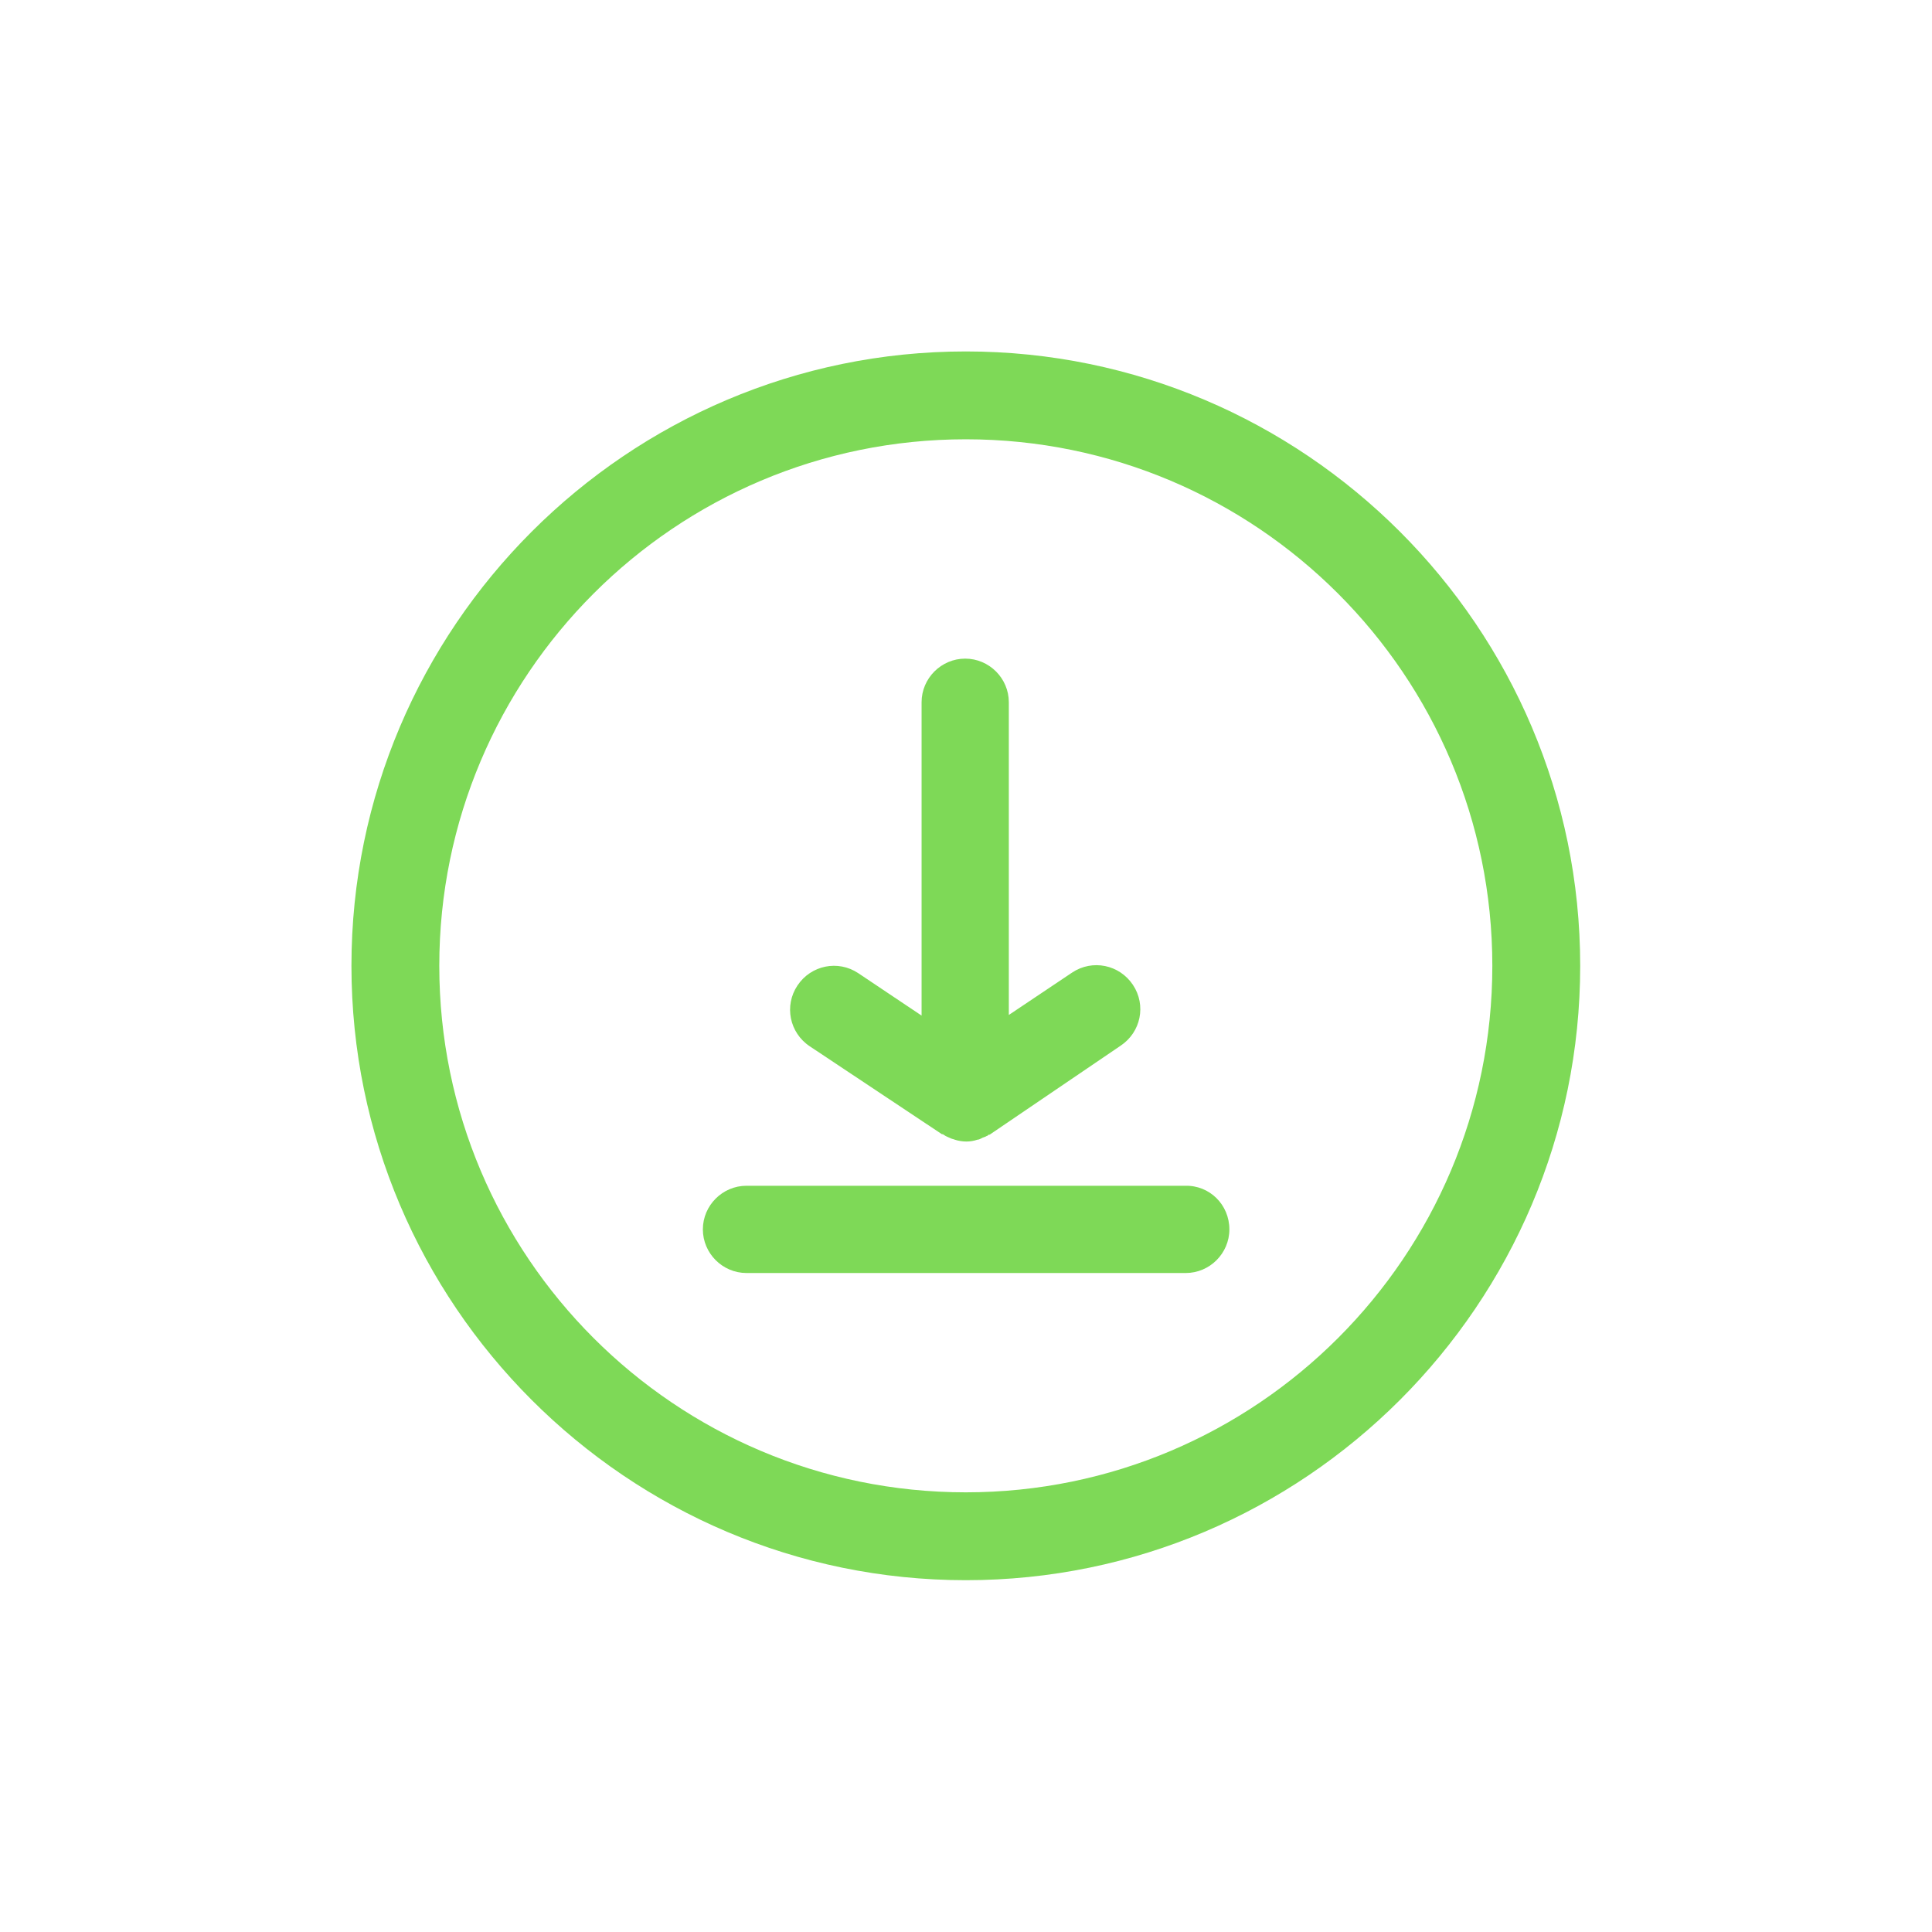 <svg xmlns="http://www.w3.org/2000/svg" xmlns:xlink="http://www.w3.org/1999/xlink" width="500" zoomAndPan="magnify" viewBox="0 0 375 375" height="500" preserveAspectRatio="xMidYMid meet" version="1.0"><defs><clipPath id="id1"><path d="M 68.215 68.215 L 306.715 68.215 L 306.715 306.715 L 68.215 306.715 Z M 68.215 68.215 " clip-rule="nonzero"/></clipPath></defs><rect x="-37.5" width="450" fill="#ffffff" y="-37.5" height="450" fill-opacity="1"/><rect x="-37.5" width="450" fill="#ffffff" y="-37.5" height="450" fill-opacity="1"/><rect x="-37.5" width="450" fill="#ffffff" y="-37.5" height="450" fill-opacity="1"/><g clip-path="url(#id1)"><path fill="#7ed957" d="M 187.465 68.215 C 121.758 68.215 68.215 121.758 68.215 187.465 C 68.215 253.172 121.758 306.715 187.465 306.715 C 253.172 306.715 306.715 253.172 306.715 187.465 C 306.715 121.758 253.172 68.215 187.465 68.215 Z M 187.465 289.66 C 131.059 289.66 85.266 243.871 85.266 187.465 C 85.266 131.059 131.059 85.266 187.465 85.266 C 243.871 85.266 289.66 131.059 289.66 187.465 C 289.66 243.871 243.871 289.66 187.465 289.66 Z M 187.465 289.66 " fill-opacity="1" fill-rule="nonzero"/></g><path fill="#7ed957" d="M 157.176 203.086 C 153.238 200.461 152.168 195.215 154.789 191.281 C 157.414 187.344 162.66 186.273 166.594 188.895 L 178.879 197.125 L 178.879 136.305 C 178.879 131.656 182.695 127.84 187.344 127.84 C 191.996 127.84 195.812 131.656 195.812 136.305 L 195.812 197.004 L 208.094 188.777 C 212.031 186.152 217.277 187.227 219.898 191.16 C 222.523 195.098 221.449 200.344 217.516 202.965 L 192.234 220.141 C 192.113 220.258 191.996 220.258 191.875 220.258 C 191.758 220.379 191.637 220.496 191.52 220.496 C 191.16 220.734 190.805 220.734 190.445 220.973 C 190.207 221.094 189.969 221.211 189.73 221.211 C 189.016 221.449 188.301 221.57 187.582 221.57 C 186.867 221.57 186.035 221.449 185.316 221.211 C 185.078 221.094 184.84 221.094 184.602 220.973 C 184.125 220.734 183.648 220.617 183.172 220.258 C 183.051 220.141 182.934 220.141 182.812 220.141 Z M 157.176 203.086 " fill-opacity="1" fill-rule="nonzero"/><path fill="#7ed957" d="M 238.621 238.621 C 238.621 243.273 234.805 247.09 230.156 247.09 L 144.891 247.09 C 140.242 247.09 136.426 243.273 136.426 238.621 C 136.426 233.973 140.242 230.156 144.891 230.156 L 230.035 230.156 C 234.805 230.035 238.621 233.852 238.621 238.621 Z M 238.621 238.621 " fill-opacity="1" fill-rule="nonzero"/></svg>
